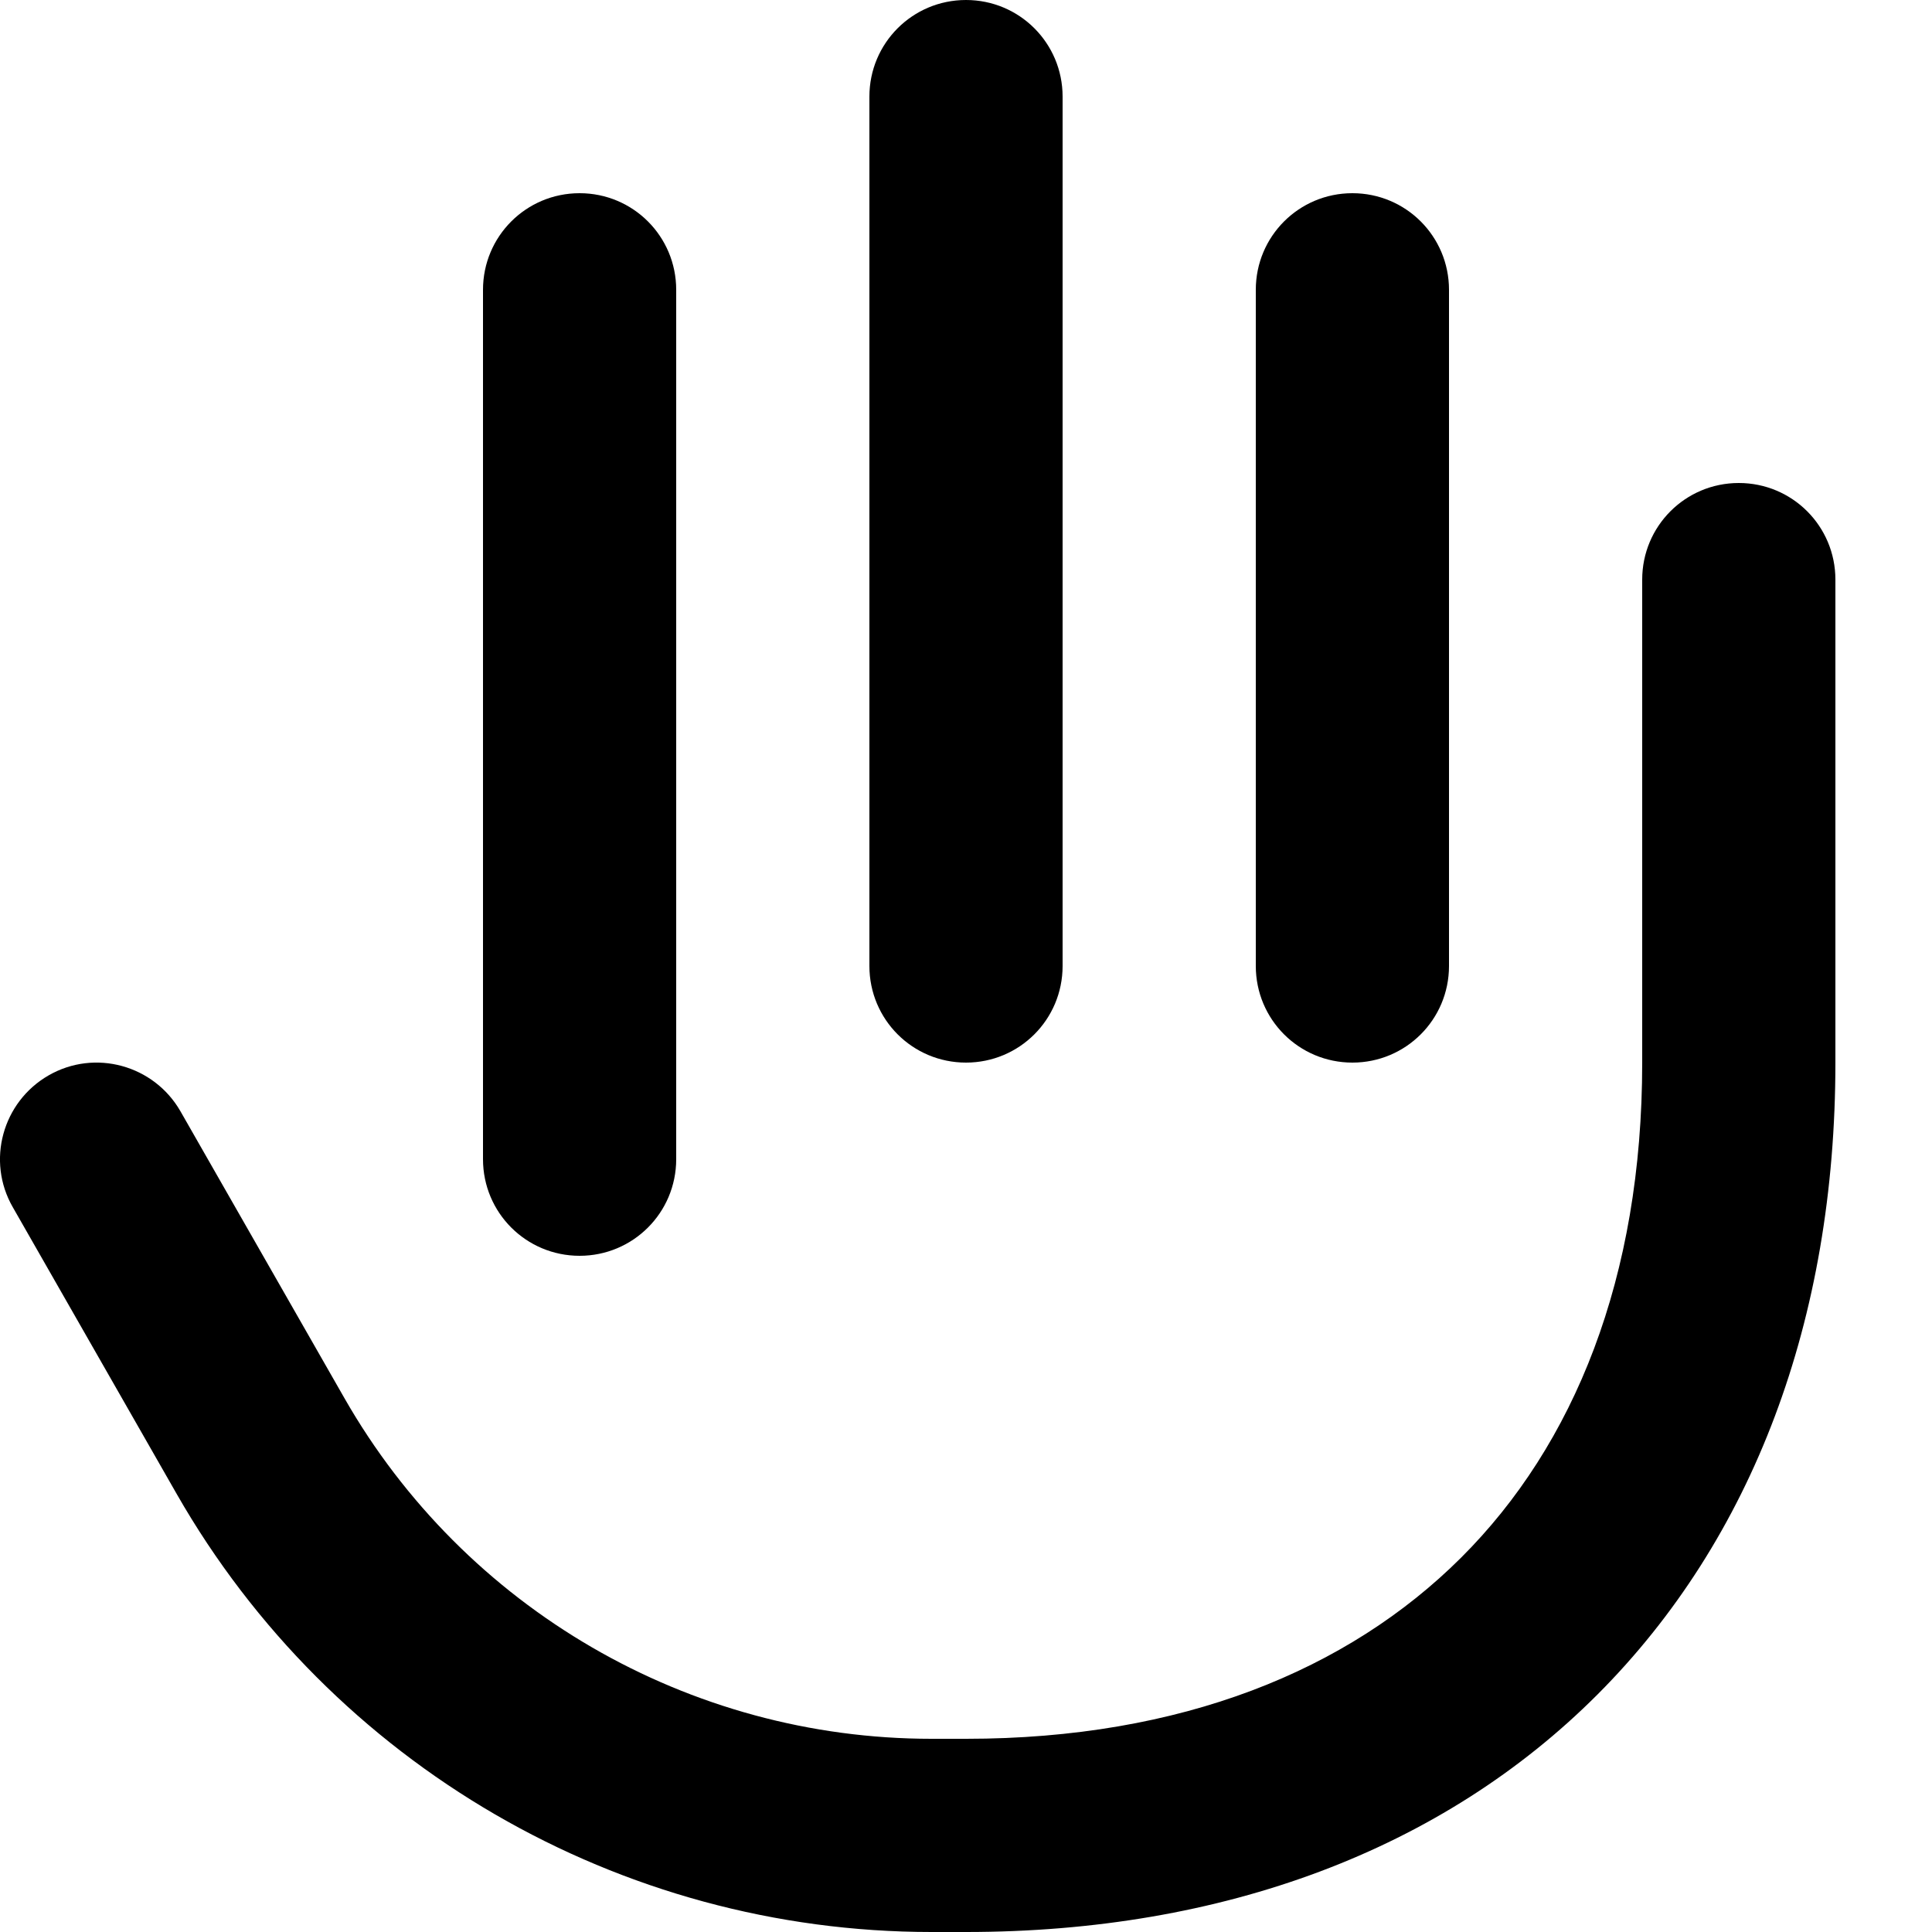 <svg xmlns="http://www.w3.org/2000/svg" viewBox="0 0 560 560"><!--! Font Awesome Pro 7.0.0 by @fontawesome - https://fontawesome.com License - https://fontawesome.com/license (Commercial License) Copyright 2025 Fonticons, Inc. --><path fill="currentColor" d="M308 28c0-15.5-12.5-28-28-28s-28 12.5-28 28l0 252c0 15.5 12.5 28 28 28s28-12.5 28-28l0-252zM196 84c0-15.5-12.5-28-28-28s-28 12.5-28 28l0 252c0 15.5 12.5 28 28 28s28-12.5 28-28l0-252zm224 0c0-15.5-12.5-28-28-28s-28 12.5-28 28l0 196c0 15.5 12.5 28 28 28s28-12.5 28-28l0-196zm112 84c0-15.5-12.5-28-28-28s-28 12.5-28 28l0 140c0 62.4-19.7 110.8-52.5 143.5S342.4 504 280 504l-10 0c-70.3 0-135.3-37.7-170.2-98.8L52.3 322.1c-7.7-13.4-24.8-18.1-38.2-10.4S-4 336.5 3.7 349.9L51.2 433C96.1 511.5 179.6 560 270 560l10 0c74.5 0 138.1-23.8 183.1-68.9S532 382.5 532 308l0-140z"/></svg>